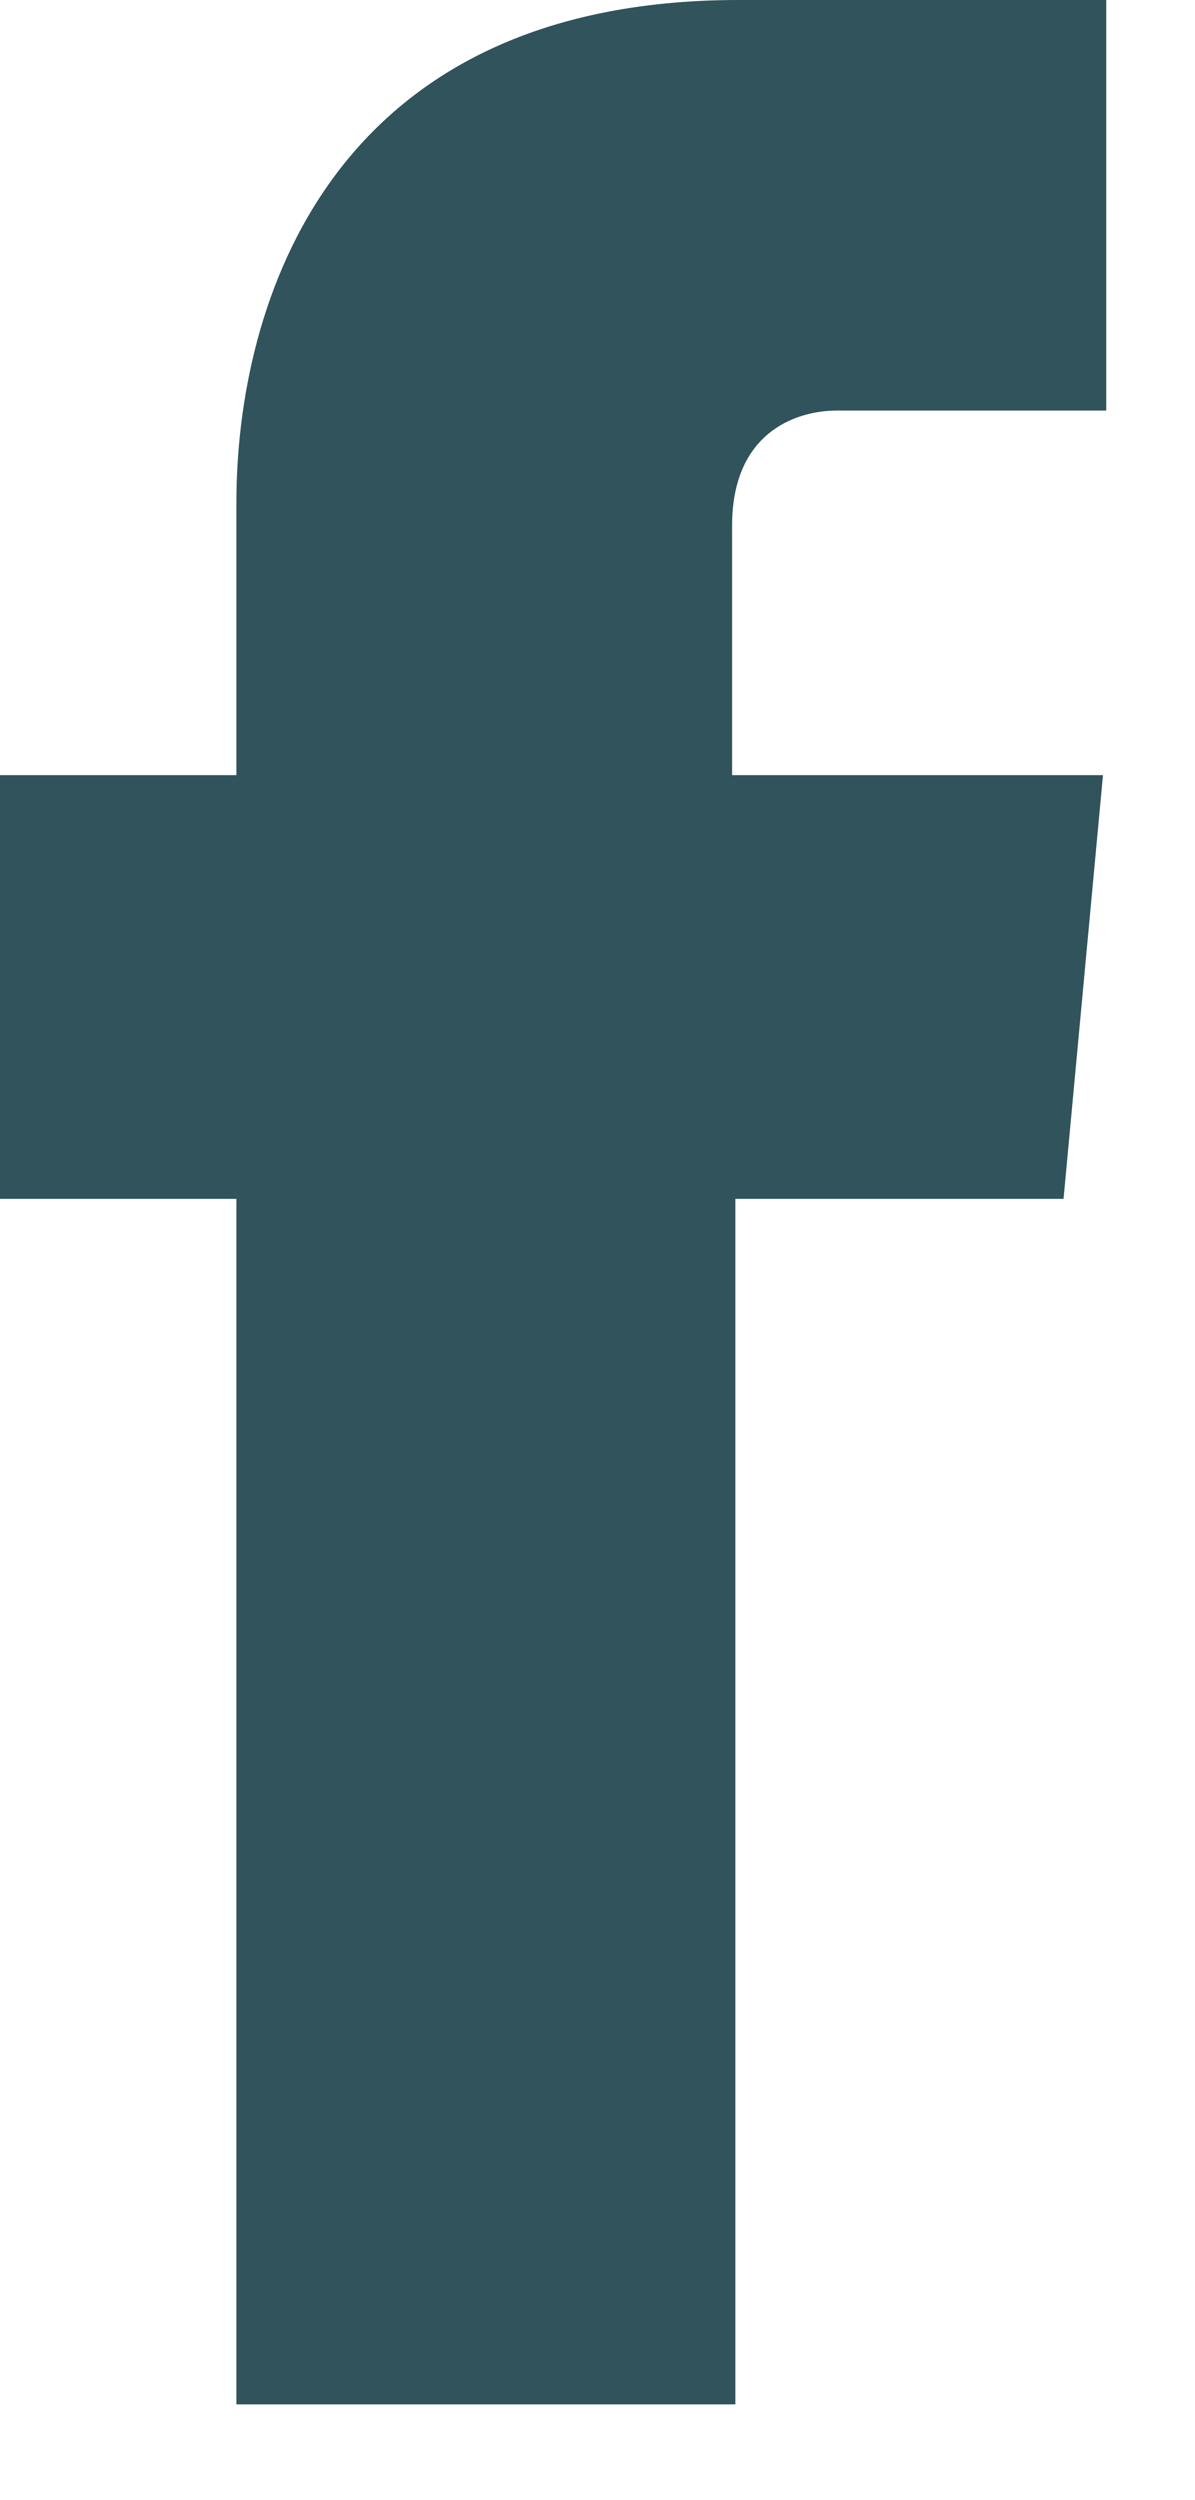<svg width="11" height="23" viewBox="0 0 11 23" fill="none" xmlns="http://www.w3.org/2000/svg">
<path d="M9.79 11.029H6.769V22.119H2.176V11.029H0V7.131H2.176V4.623C2.176 2.81 3.022 0 6.799 0H10.183V3.777H7.705C7.313 3.777 6.739 3.989 6.739 4.835V7.131H10.153L9.79 11.029Z" fill="#30535C"/>
</svg>
